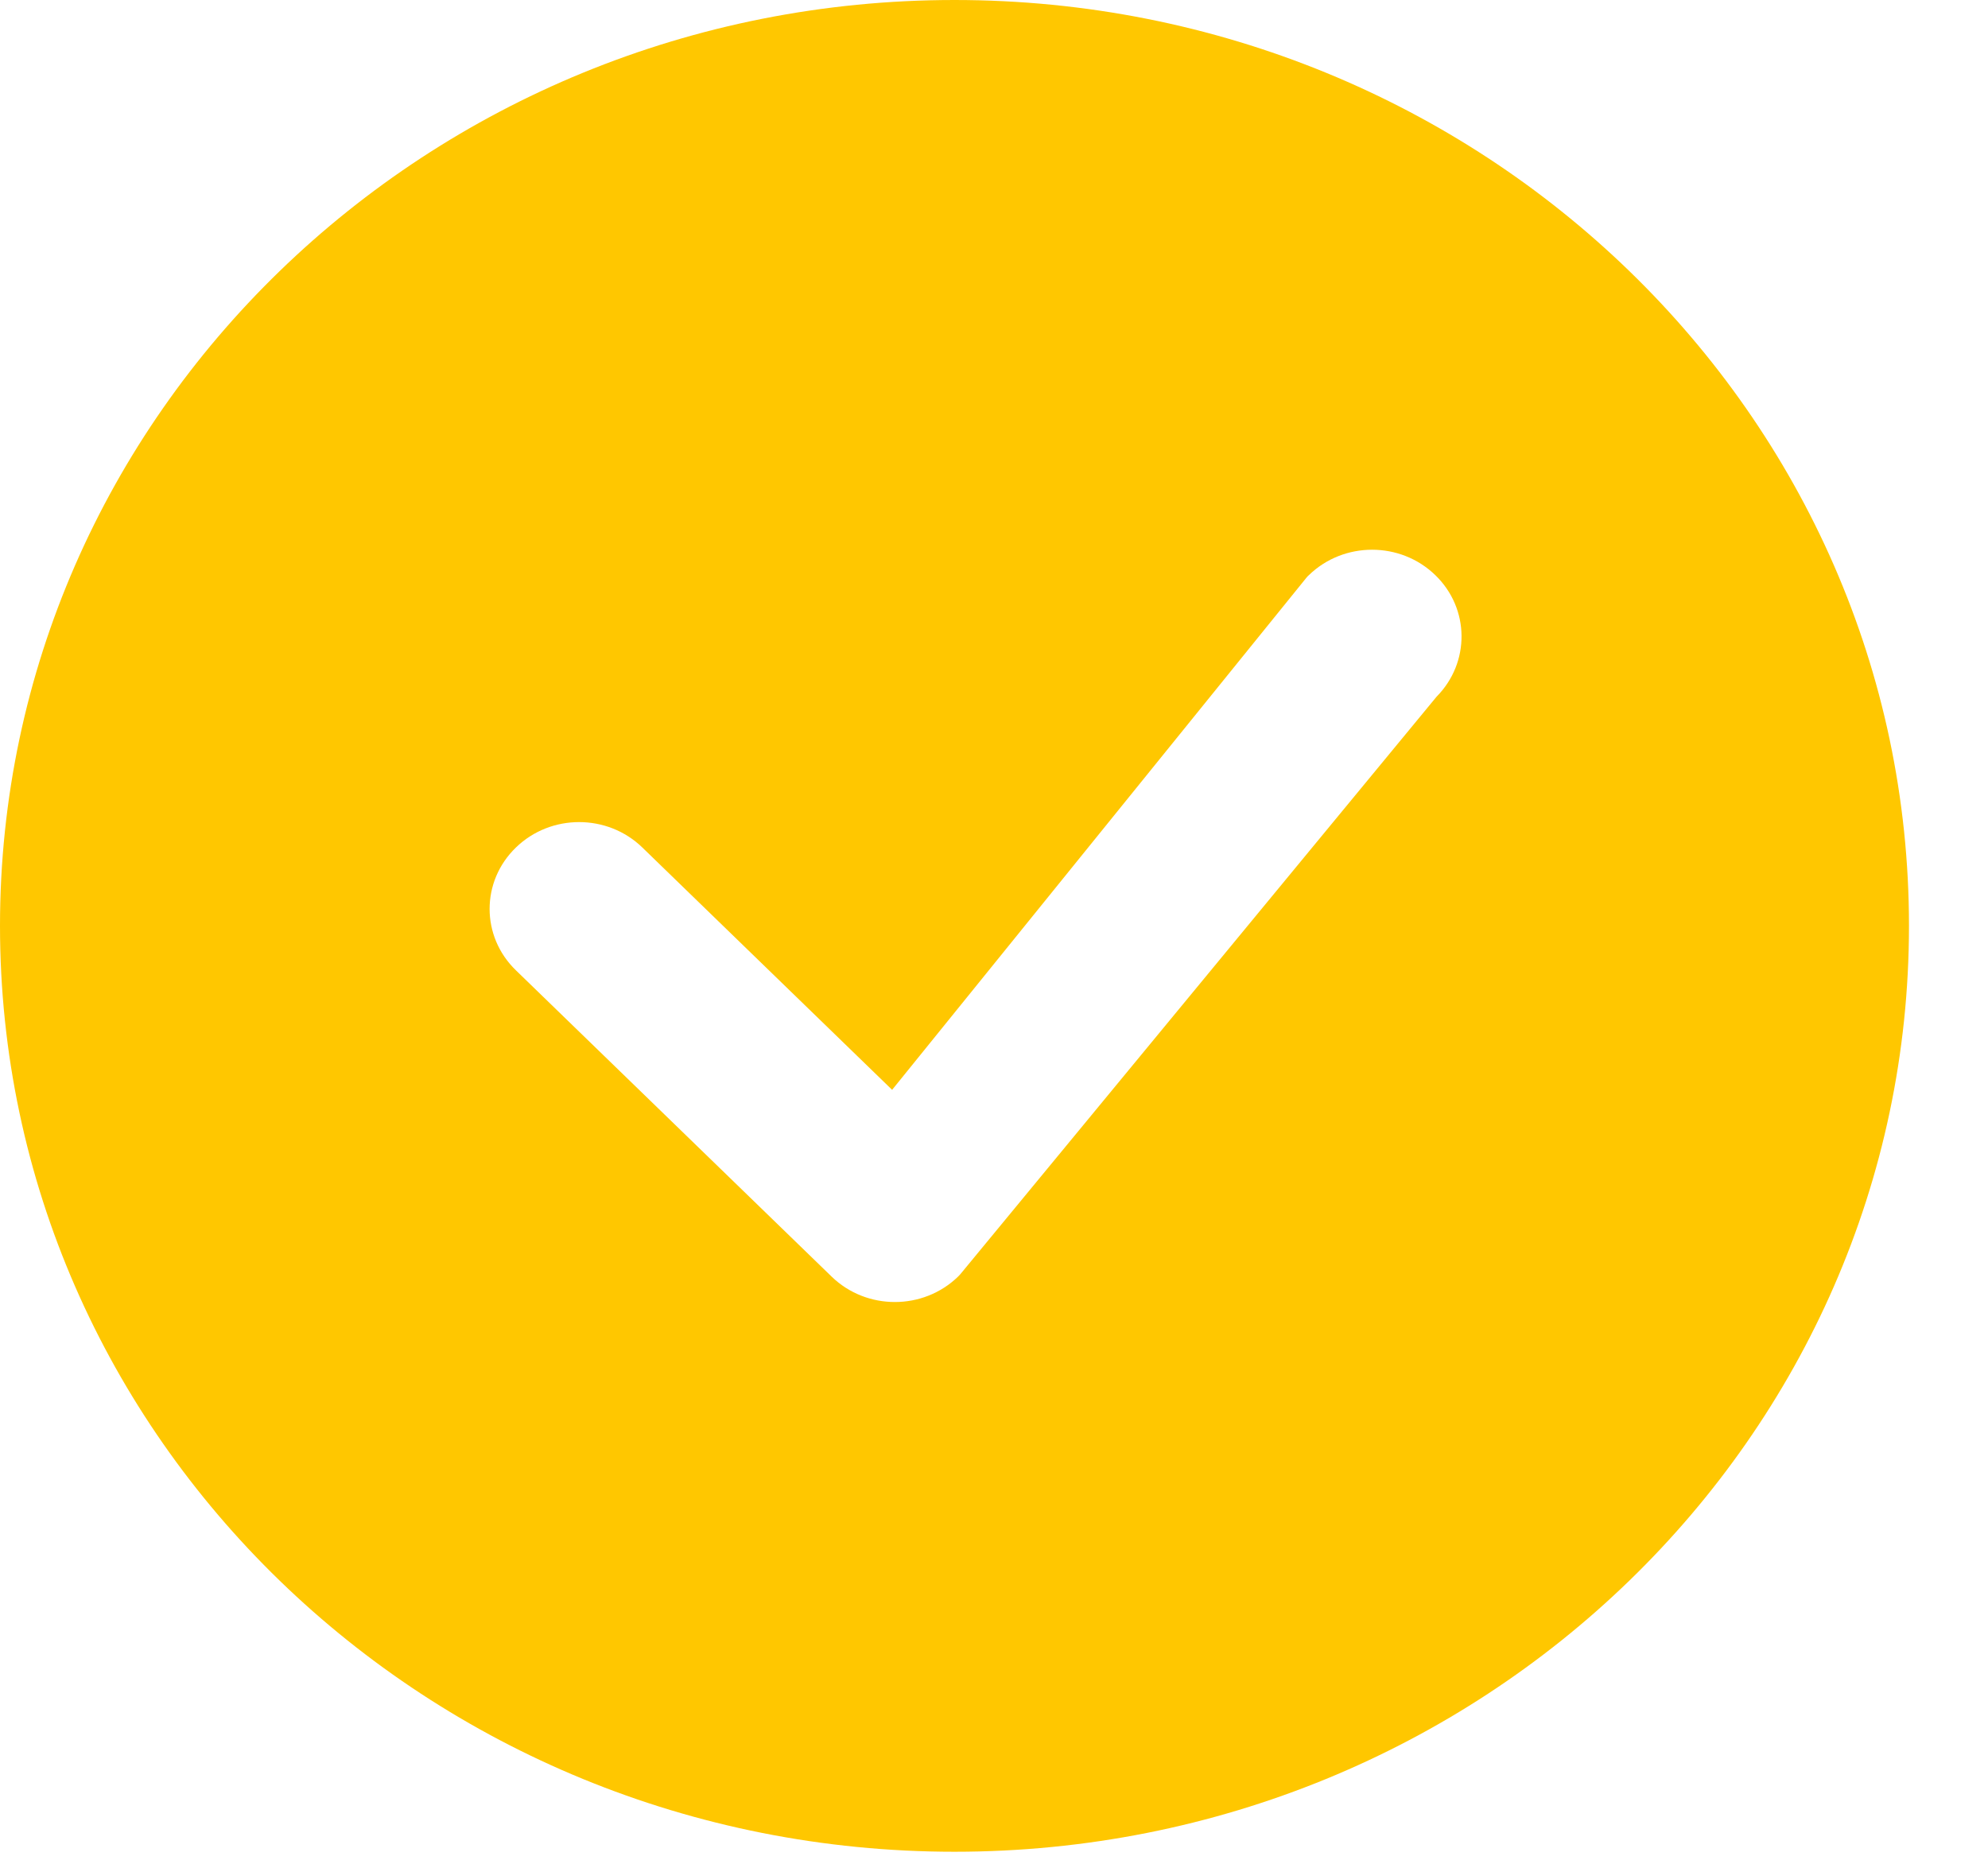 <svg width="16" height="15" viewBox="0 0 16 15" fill="none" xmlns="http://www.w3.org/2000/svg">
<path d="M15.364 7.451C15.364 11.567 11.925 14.903 7.682 14.903C3.44 14.903 0 11.567 0 7.451C0 3.336 3.44 -0 7.682 -0C11.925 -0 15.364 3.336 15.364 7.451ZM11.552 4.629C11.271 4.356 10.815 4.356 10.534 4.629C10.527 4.635 10.52 4.642 10.514 4.65L7.18 8.771L5.17 6.821C4.889 6.548 4.433 6.548 4.152 6.821C3.87 7.094 3.87 7.536 4.152 7.809L6.693 10.274C6.974 10.547 7.43 10.547 7.711 10.274C7.717 10.268 7.723 10.262 7.729 10.255L11.562 5.607C11.833 5.333 11.83 4.898 11.552 4.629Z" fill="#FFC700"/>
</svg>
